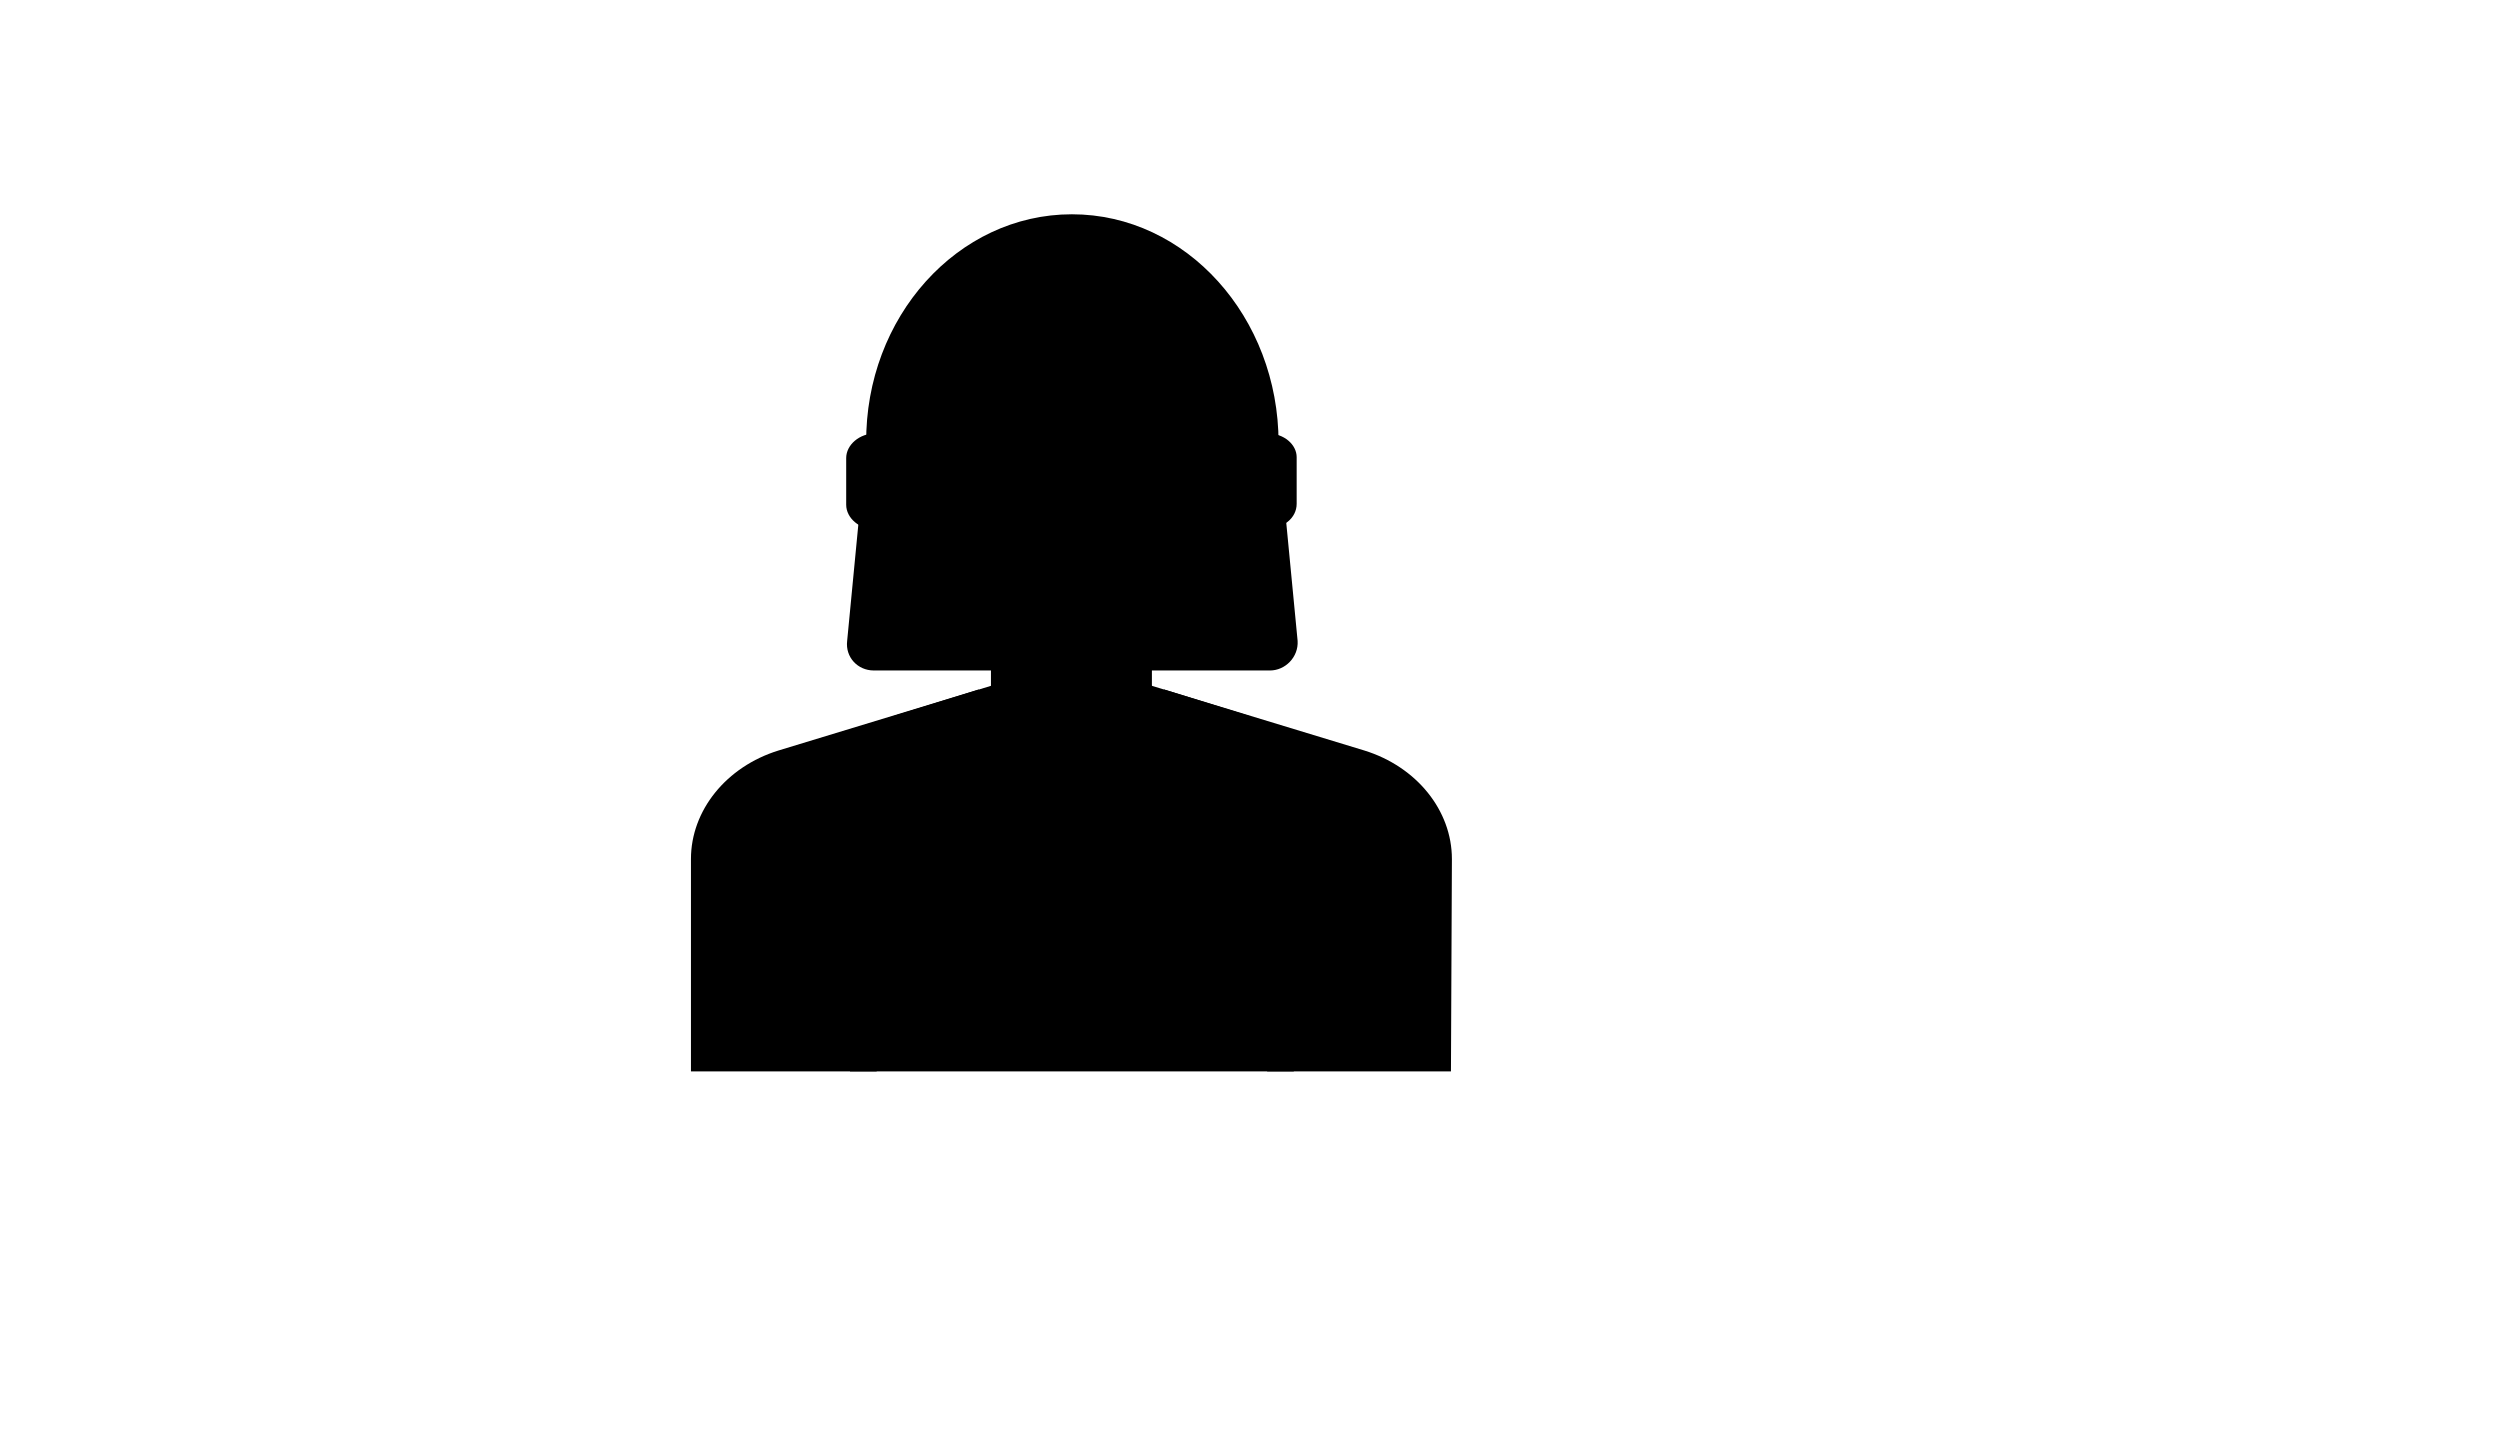 <svg xmlns="http://www.w3.org/2000/svg" version="1.1" xmlns:xlink="http://www.w3.org/1999/xlink" width="100%" height="100%" id="svgWorkerArea" viewBox="-25 -25 875 500" xmlns:idraw="https://idraw.muisca.co" style="background: white;"><defs id="defsdoc"><pattern id="patternBool" x="0" y="0" width="10" height="10" patternUnits="userSpaceOnUse" patternTransform="rotate(35)"><circle cx="5" cy="5" r="4" style="stroke: none;fill: #ff000070;"></circle></pattern></defs><g id="fileImp-826513496" class="cosito"><path id="pathImp-596911088" class="grouped" d="M419.5 209.667C419.5 209.667 280.833 209.667 280.833 209.667 275.167 209.667 270.833 205 271.5 199.333 271.5 199.333 278.167 130 278.167 130 277.833 86 310.167 50 350.167 50 350.167 50 350.167 50 350.167 50 390.167 50 422.5 86 422.5 130 422.5 130 429.167 199.333 429.167 199.333 429.5 205 424.833 209.667 419.5 209.667 419.5 209.667 419.5 209.667 419.5 209.667"></path><path id="pathImp-459402885" class="grouped" d="M418.5 126.667C418.5 126.667 408.5 126.667 408.5 126.667 408.5 126.667 408.5 160 408.5 160 408.5 160 418.5 160 418.5 160 424.167 160 428.833 156.333 428.833 151.333 428.833 151.333 428.833 135 428.833 135 428.833 130.667 424.5 126.667 418.5 126.667 418.5 126.667 418.5 126.667 418.5 126.667"></path><path id="pathImp-485410733" class="grouped" d="M271.167 135.333C271.167 135.333 271.167 151.667 271.167 151.667 271.167 156.333 275.833 160.333 281.5 160.333 281.5 160.333 291.5 160.333 291.5 160.333 291.5 160.333 291.5 126.667 291.5 126.667 291.5 126.667 281.5 126.667 281.5 126.667 275.833 126.667 271.167 130.667 271.167 135.333 271.167 135.333 271.167 135.333 271.167 135.333"></path><path id="pathImp-970318310" class="grouped" d="M482.833 350C482.833 350 216.833 350 216.833 350 216.833 350 216.833 275.667 216.833 275.667 216.833 258.667 229.167 243.333 247.5 237.667 247.5 237.667 324.167 214.333 324.167 214.333 341.167 209 359.167 209 375.833 214.333 375.833 214.333 452.5 237.667 452.5 237.667 470.833 243.333 483.167 258.667 483.167 275.667 483.167 275.667 482.833 350 482.833 350 482.833 350 482.833 350 482.833 350 482.833 350 482.833 350 482.833 350"></path><path id="rectImp-372715575" class="grouped" d="M367.833 290.667C367.833 290.667 412.167 290.667 412.167 290.667 412.167 290.667 412.167 300.333 412.167 300.333 412.167 300.333 367.833 300.333 367.833 300.333 367.833 300.333 367.833 290.667 367.833 290.667 367.833 290.667 367.833 290.667 367.833 290.667"></path><path id="rectImp-347748278" class="grouped" d="M321.833 168C321.833 168 378.167 168 378.167 168 378.167 168 378.167 246.333 378.167 246.333 378.167 246.333 321.833 246.333 321.833 246.333 321.833 246.333 321.833 168 321.833 168 321.833 168 321.833 168 321.833 168"></path><path id="pathImp-923460115" class="grouped" d="M413.833 129C413.833 172.333 385.167 216.333 349.833 216.333 314.5 216.333 286.167 172.333 286.167 129 286.167 85.667 314.833 59.667 350.167 59.667 385.5 59.667 413.833 85.667 413.833 129 413.833 129 413.833 129 413.833 129"></path><path id="pathImp-969344954" class="grouped" d="M375.5 187.333C370.833 187.333 369.833 187.333 364.167 187 364.167 187 358.5 187 358.5 187 358.5 187 358.5 182.667 358.5 182.667 358.5 182.667 364.167 182.667 364.167 182.667 389.833 183 398.5 183.333 406.5 176.667 414.833 170 413.167 152.667 413.167 152.333 413.167 152.333 417.5 152 417.5 152 417.5 152.667 419.5 171.667 409.167 180 401.833 186.333 392.167 187.333 375.5 187.333 375.5 187.333 375.5 187.333 375.5 187.333"></path><path id="pathImp-703604337" class="grouped" d="M278.167 305.667C278.167 305.667 276.167 305.667 276.167 305.667 274.167 305.667 272.5 307.333 272.5 309.333 272.5 309.333 272.5 350 272.5 350 272.5 350 281.833 350 281.833 350 281.833 350 281.833 309.333 281.833 309.333 281.833 307.333 280.167 305.667 278.167 305.667 278.167 305.667 278.167 305.667 278.167 305.667"></path><path id="pathImp-544971649" class="grouped" d="M424.167 305.667C424.167 305.667 422.167 305.667 422.167 305.667 420.167 305.667 418.5 307.333 418.5 309.333 418.5 309.333 418.5 350 418.5 350 418.5 350 427.833 350 427.833 350 427.833 350 427.833 309.333 427.833 309.333 428.167 307.333 426.5 305.667 424.167 305.667 424.167 305.667 424.167 305.667 424.167 305.667"></path><path id="polygonImp-683670468" class="grouped" d="M378.167 220C378.167 220 350.167 245.667 350.167 245.667 350.167 245.667 321.833 220 321.833 220 321.833 220 317.5 216.333 317.5 216.333 317.5 216.333 287.5 225.667 287.5 225.667 287.5 225.667 332.5 265.667 332.5 265.667 332.5 265.667 350.167 246.333 350.167 246.333 350.167 246.333 367.5 265.667 367.5 265.667 367.5 265.667 412.5 225.667 412.5 225.667 412.5 225.667 382.5 216.333 382.5 216.333 382.5 216.333 378.167 220 378.167 220"></path><path id="pathImp-360404190" class="grouped" d="M354.167 192.333C354.167 192.333 369.5 192.333 369.5 192.333 371.833 192.333 373.833 190.333 373.5 188.333 373.5 188.333 373.5 182.667 373.5 182.667 373.5 180.667 371.833 178.667 369.5 178.667 369.5 178.667 354.167 178.667 354.167 178.667 352.167 178.667 350.167 180.333 350.167 182.667 350.167 182.667 350.167 188.333 350.167 188.333 350.167 190.333 351.833 192.333 354.167 192.333 354.167 192.333 354.167 192.333 354.167 192.333"></path><path id="pathImp-221670960" class="grouped" d="M394.833 77.333C390.833 86.333 385.167 94.333 378.5 101.333 361.833 119 338.167 130 311.833 130 302.833 130 294.167 128.667 285.833 126.333 287.167 85.667 314.167 60.667 348.167 59.667 348.833 59.667 349.5 59.667 350.167 59.667 367.833 59.667 383.167 66 394.833 77.333 394.833 77.333 394.833 77.333 394.833 77.333"></path><path id="pathImp-316799188" class="grouped" d="M413.5 118C400.5 115 388.5 109.333 378.5 101.333 385.167 94.333 390.833 86.333 394.833 77.333 404.5 87.333 411.5 101 413.5 118 413.5 118 413.5 118 413.5 118"></path></g></svg>